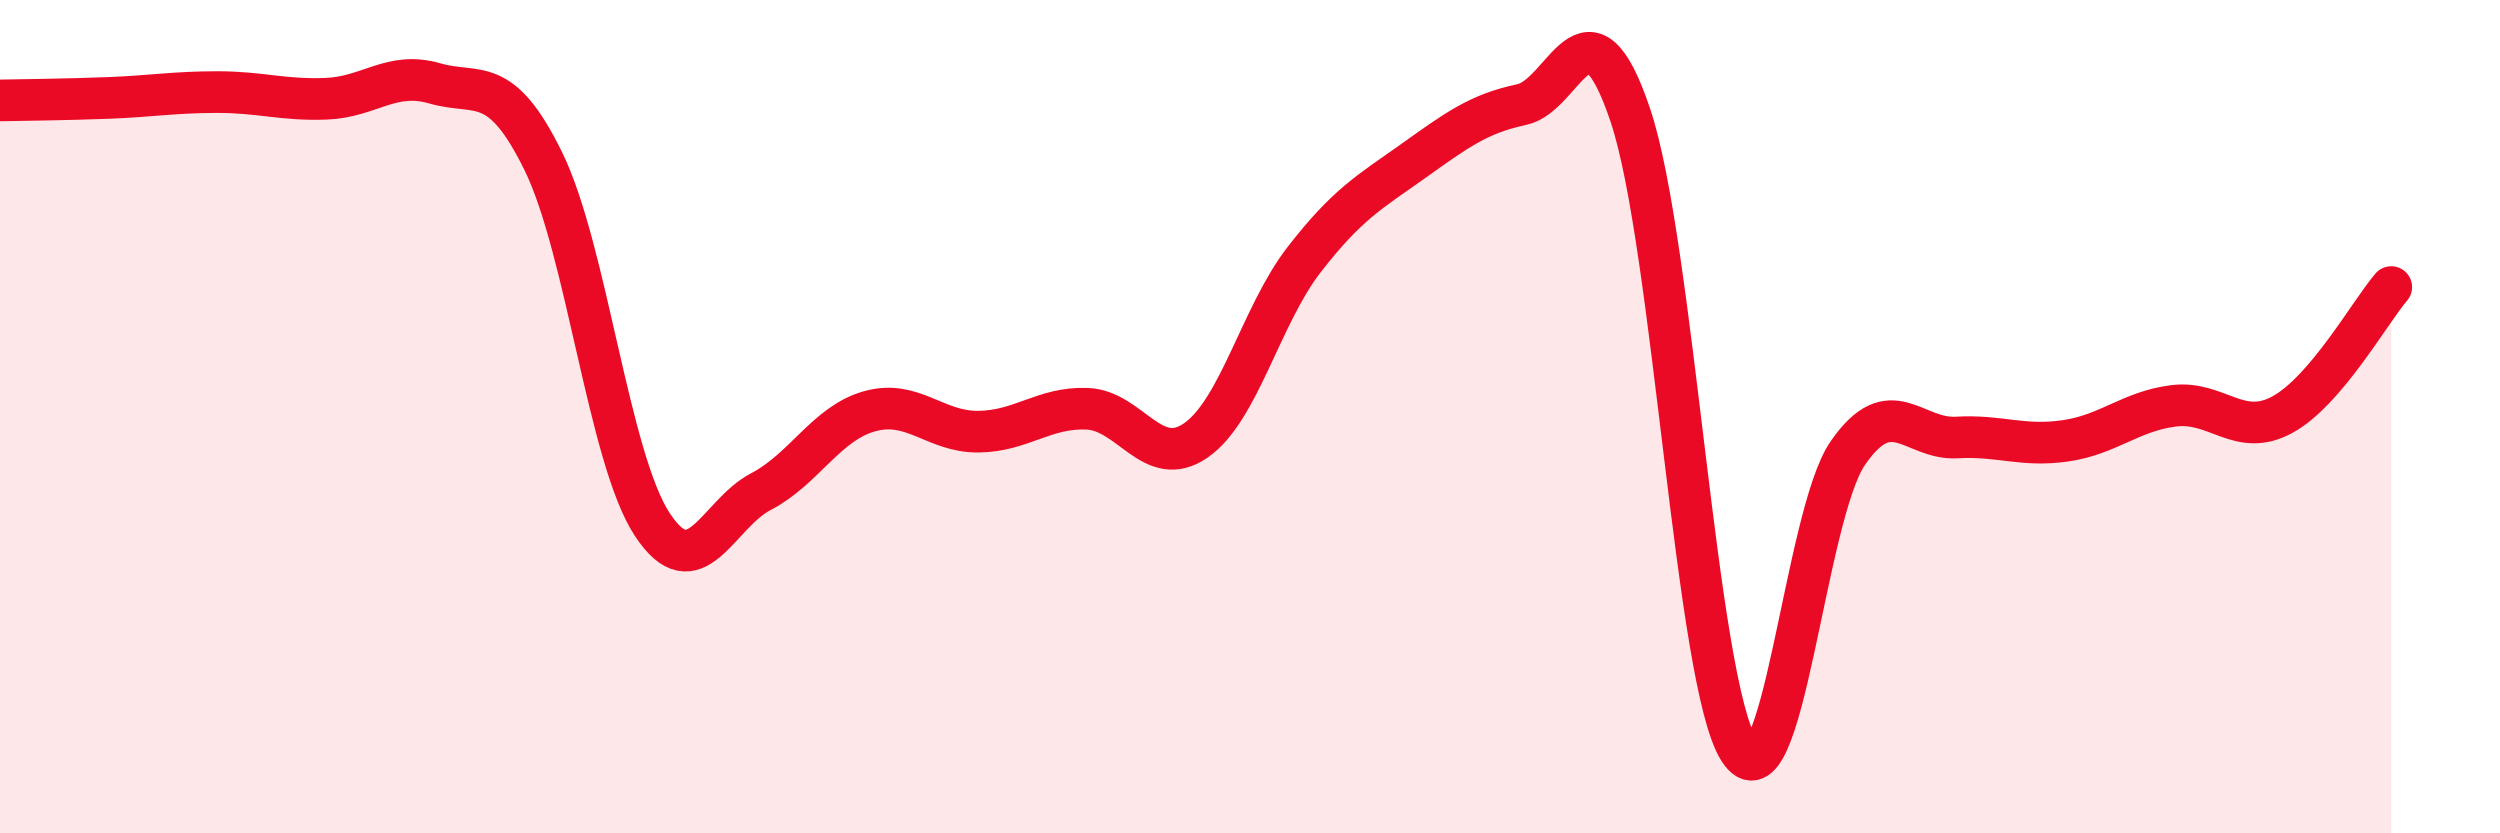 
    <svg width="60" height="20" viewBox="0 0 60 20" xmlns="http://www.w3.org/2000/svg">
      <path
        d="M 0,2.41 C 0.52,2.4 1.57,2.39 2.61,2.35 C 3.65,2.31 4.18,2.21 5.22,2.21 C 6.26,2.21 6.79,2.41 7.83,2.37 C 8.87,2.33 9.39,1.7 10.43,2 C 11.47,2.3 12,1.75 13.04,3.87 C 14.08,5.99 14.61,10.99 15.65,12.58 C 16.69,14.17 17.22,12.34 18.26,11.8 C 19.3,11.26 19.83,10.16 20.87,9.87 C 21.91,9.58 22.44,10.37 23.48,10.36 C 24.52,10.35 25.05,9.77 26.09,9.81 C 27.13,9.85 27.66,11.29 28.7,10.57 C 29.74,9.85 30.26,7.57 31.3,6.23 C 32.34,4.89 32.87,4.61 33.91,3.87 C 34.95,3.13 35.48,2.73 36.52,2.51 C 37.56,2.29 38.09,-0.33 39.13,2.77 C 40.17,5.87 40.7,16.38 41.74,18 C 42.78,19.62 43.31,12.37 44.35,10.87 C 45.39,9.37 45.92,10.56 46.96,10.5 C 48,10.44 48.53,10.73 49.57,10.58 C 50.61,10.43 51.13,9.87 52.17,9.74 C 53.21,9.61 53.74,10.52 54.78,9.95 C 55.82,9.38 56.87,7.5 57.39,6.89L57.39 20L0 20Z"
        fill="#EB0A25"
        opacity="0.1"
        stroke-linecap="round"
        stroke-linejoin="round"
      />
      <path
        d="M 0,2.41 C 0.52,2.4 1.57,2.39 2.61,2.35 C 3.65,2.31 4.18,2.21 5.22,2.21 C 6.26,2.21 6.79,2.41 7.83,2.37 C 8.87,2.33 9.39,1.7 10.43,2 C 11.47,2.3 12,1.75 13.04,3.87 C 14.08,5.99 14.61,10.99 15.65,12.58 C 16.69,14.17 17.22,12.34 18.26,11.8 C 19.3,11.26 19.83,10.16 20.87,9.87 C 21.91,9.58 22.44,10.37 23.48,10.36 C 24.52,10.35 25.05,9.77 26.09,9.81 C 27.13,9.85 27.66,11.29 28.7,10.57 C 29.74,9.85 30.26,7.57 31.3,6.23 C 32.34,4.89 32.87,4.61 33.91,3.87 C 34.95,3.13 35.48,2.73 36.52,2.51 C 37.56,2.29 38.09,-0.33 39.13,2.77 C 40.17,5.87 40.7,16.38 41.74,18 C 42.78,19.62 43.31,12.37 44.35,10.87 C 45.39,9.37 45.92,10.56 46.96,10.5 C 48,10.44 48.53,10.73 49.57,10.58 C 50.61,10.43 51.13,9.87 52.17,9.74 C 53.21,9.61 53.74,10.52 54.78,9.95 C 55.82,9.38 56.87,7.5 57.39,6.89"
        stroke="#EB0A25"
        stroke-width="1"
        fill="none"
        stroke-linecap="round"
        stroke-linejoin="round"
      />
    </svg>
  